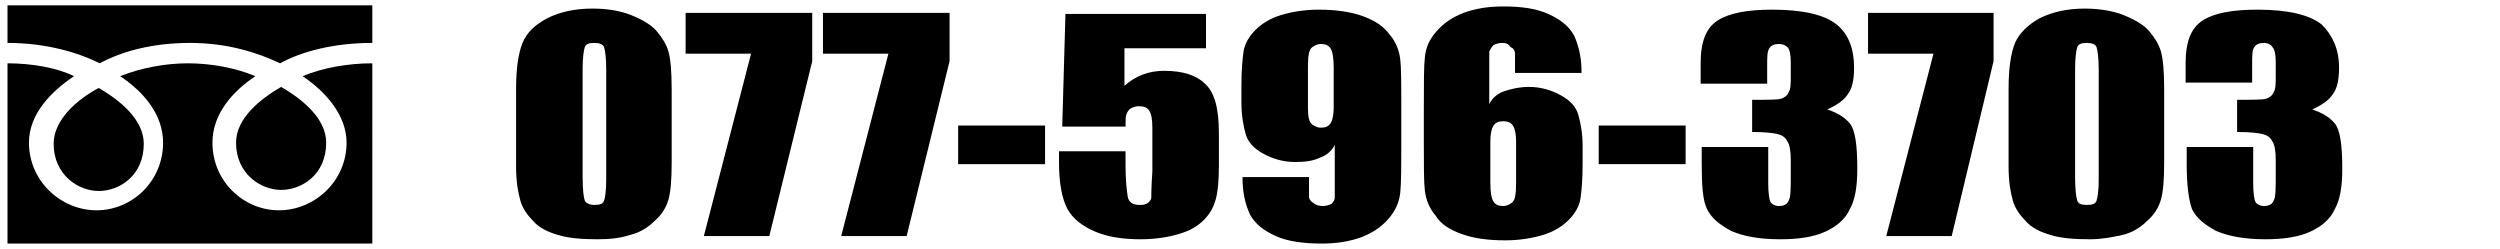 <?xml version="1.0" encoding="utf-8"?>
<!-- Generator: Adobe Illustrator 26.2.1, SVG Export Plug-In . SVG Version: 6.00 Build 0)  -->
<svg version="1.1" id="レイヤー_1" xmlns="http://www.w3.org/2000/svg" xmlns:xlink="http://www.w3.org/1999/xlink" x="0px"
	 y="0px" viewBox="0 0 233 23.2" style="enable-background:new 0 0 233 23.2;" xml:space="preserve">
<style type="text/css">
	.st0{enable-background:new    ;}
</style>
<g>
	<g>
		<path d="M22,13.3c0,2.9,2.3,4.4,4.2,4.4s4.2-1.4,4.2-4.4c0-2.3-2.3-4.1-4.2-5.2C24.3,9.2,22,11,22,13.3z"/>
		<path d="M5,13.4c0,2.9,2.3,4.4,4.2,4.4s4.2-1.4,4.2-4.4c0-2.3-2.3-4.1-4.2-5.2C7.3,9.2,5,11.1,5,13.4z"/>
		<path d="M17.7,4c3.5,0,6.3,0.9,8.4,1.9c2-1.1,5-1.9,8.6-1.9V0.5h-34V4c3.6,0,6.6,0.9,8.6,1.9C11.3,4.8,14.2,4,17.7,4z"/>
		<path d="M32.3,13.3c0,3.6-3,6.3-6.3,6.3s-6.2-2.7-6.2-6.3c0-2.7,1.9-4.8,4-6.2c-1.9-0.8-4.2-1.2-6.3-1.2c-2,0-4.3,0.4-6.3,1.2
			c2.1,1.4,4,3.5,4,6.2c0,3.6-2.9,6.3-6.2,6.3s-6.3-2.7-6.3-6.3c0-2.7,2.1-4.8,4.2-6.2c-1.6-0.8-4-1.2-6.2-1.2v16.8h34V5.9
			c-2.2,0-4.6,0.4-6.5,1.2C30.3,8.5,32.3,10.7,32.3,13.3z"/>
	</g>
	<g class="st0">
		<path d="M62.6,8.3v6.9c0,1.6-0.1,2.7-0.3,3.4c-0.2,0.7-0.6,1.4-1.3,2c-0.6,0.6-1.4,1.1-2.3,1.3c-0.9,0.3-1.9,0.4-3,0.4
			c-1.5,0-2.7-0.1-3.7-0.4c-1-0.3-1.8-0.7-2.3-1.3c-0.6-0.6-1-1.2-1.2-1.9c-0.2-0.7-0.4-1.7-0.4-3.2V8.3c0-1.9,0.2-3.3,0.6-4.3
			C49.1,3,49.9,2.3,51,1.7c1.2-0.6,2.6-0.9,4.2-0.9c1.4,0,2.6,0.2,3.6,0.6s1.9,0.9,2.4,1.5c0.5,0.6,0.9,1.2,1.1,1.9
			C62.5,5.5,62.6,6.7,62.6,8.3z M56.5,6.5c0-1.1-0.1-1.8-0.2-2.1S55.8,4,55.4,4c-0.5,0-0.8,0.1-0.9,0.4c-0.1,0.3-0.2,1-0.2,2v10.1
			c0,1.2,0.1,1.9,0.2,2.2c0.1,0.2,0.4,0.4,0.9,0.4s0.8-0.1,0.9-0.4s0.2-0.9,0.2-2V6.5z"/>
		<path d="M75.7,1.2v4.5L71.7,22h-6.1L70,5h-6.1V1.2H75.7z"/>
		<path d="M88.5,1.2v4.5L84.5,22h-6.1l4.4-17h-6.1V1.2H88.5z"/>
		<path d="M97.4,11.7v3.6h-8.1v-3.6H97.4z"/>
		<path d="M112.4,1.2v3.3h-7.6v3.5c1-0.9,2.2-1.4,3.7-1.4c1.7,0,3,0.4,3.8,1.2c0.9,0.8,1.3,2.3,1.3,4.6v3c0,1.5-0.1,2.5-0.3,3.2
			c-0.2,0.7-0.5,1.3-1.1,1.9s-1.3,1-2.3,1.3c-1,0.3-2.2,0.5-3.6,0.5c-1.6,0-3-0.2-4.2-0.7c-1.2-0.5-2.1-1.2-2.6-2.1
			c-0.5-0.9-0.8-2.4-0.8-4.3v-1.1h6.2v1.3c0,1.3,0.1,2.3,0.2,2.9s0.5,0.8,1.2,0.8c0.3,0,0.6-0.1,0.7-0.2c0.2-0.2,0.3-0.3,0.3-0.5
			c0-0.2,0-1,0.1-2.4v-4.1c0-0.8-0.1-1.3-0.3-1.6c-0.2-0.3-0.5-0.4-1-0.4c-0.3,0-0.5,0.1-0.7,0.2c-0.2,0.1-0.3,0.3-0.4,0.5
			c-0.1,0.2-0.1,0.6-0.1,1.2H99l0.3-10.5H112.4z"/>
		<path d="M115.8,16.5h6.2c0,1,0,1.6,0,1.8c0,0.3,0.2,0.5,0.4,0.6c0.2,0.2,0.5,0.3,0.9,0.3c0.3,0,0.6-0.1,0.8-0.2
			c0.2-0.2,0.3-0.4,0.3-0.6c0-0.3,0-0.8,0-1.6v-3.3c-0.3,0.6-0.8,1-1.4,1.2c-0.6,0.3-1.4,0.4-2.3,0.4c-1.1,0-2.1-0.3-3-0.8
			c-0.9-0.5-1.4-1.1-1.6-1.8c-0.2-0.7-0.4-1.7-0.4-2.9V8c0-1.5,0.1-2.5,0.2-3.2c0.1-0.7,0.5-1.4,1.1-2c0.6-0.6,1.4-1.1,2.4-1.4
			c1-0.3,2.2-0.5,3.5-0.5c1.6,0,3,0.2,4.1,0.6c1.1,0.4,1.9,0.9,2.5,1.7c0.6,0.7,0.9,1.5,1,2.3c0.1,0.8,0.1,2.3,0.1,4.6v2.9
			c0,2.5,0,4.1-0.1,5c-0.1,0.8-0.4,1.6-1.1,2.4s-1.5,1.3-2.5,1.7c-1.1,0.4-2.3,0.6-3.7,0.6c-1.7,0-3.2-0.2-4.3-0.7
			c-1.1-0.5-1.9-1.1-2.4-2C116,18.9,115.8,17.8,115.8,16.5z M121.9,10c0,0.9,0.1,1.4,0.4,1.6c0.3,0.2,0.5,0.3,0.8,0.3
			c0.4,0,0.7-0.1,0.9-0.4c0.2-0.3,0.3-0.8,0.3-1.5V6.3c0-0.9-0.1-1.5-0.3-1.8c-0.2-0.3-0.5-0.4-0.9-0.4c-0.3,0-0.5,0.1-0.8,0.3
			c-0.3,0.2-0.4,0.8-0.4,1.8V10z"/>
		<path d="M147.4,6.8h-6.2c0-1,0-1.6,0-1.8s-0.1-0.5-0.4-0.6C140.6,4.1,140.4,4,140,4c-0.3,0-0.6,0.1-0.8,0.2
			c-0.2,0.2-0.3,0.4-0.4,0.6c0,0.3,0,0.8,0,1.6v3.3c0.3-0.6,0.8-1,1.4-1.2s1.4-0.4,2.3-0.4c1.1,0,2.1,0.3,3,0.8
			c0.9,0.5,1.4,1.1,1.6,1.8c0.2,0.7,0.4,1.7,0.4,2.9v1.7c0,1.5-0.1,2.5-0.2,3.2c-0.1,0.7-0.5,1.4-1.1,2c-0.6,0.6-1.4,1.1-2.4,1.4
			c-1,0.3-2.2,0.5-3.5,0.5c-1.7,0-3-0.2-4.1-0.6c-1.1-0.4-1.9-0.9-2.4-1.7c-0.6-0.7-0.9-1.5-1-2.3c-0.1-0.8-0.1-2.3-0.1-4.6v-2.9
			c0-2.5,0-4.1,0.1-5s0.4-1.6,1.1-2.4s1.5-1.3,2.5-1.7c1.1-0.4,2.3-0.6,3.7-0.6c1.7,0,3.1,0.2,4.2,0.7s1.9,1.1,2.4,2
			C147.2,4.4,147.4,5.5,147.4,6.8z M141.3,13.2c0-0.7-0.1-1.2-0.3-1.5c-0.2-0.3-0.5-0.4-0.9-0.4c-0.4,0-0.7,0.1-0.9,0.4
			c-0.2,0.3-0.3,0.8-0.3,1.5V17c0,0.9,0.1,1.5,0.3,1.8s0.5,0.4,0.9,0.4c0.3,0,0.5-0.1,0.8-0.3c0.3-0.2,0.4-0.8,0.4-1.8V13.2z"/>
		<path d="M157.1,11.7v3.6H149v-3.6H157.1z"/>
		<path d="M170.3,10.2c0.9,0.3,1.6,0.7,2.1,1.3c0.5,0.6,0.7,2,0.7,4.2c0,1.7-0.2,2.9-0.7,3.8c-0.4,0.9-1.2,1.6-2.3,2.1
			c-1.1,0.5-2.5,0.7-4.2,0.7c-2,0-3.5-0.3-4.6-0.8c-1.1-0.6-1.8-1.2-2.2-2c-0.4-0.8-0.5-2.2-0.5-4.2v-1.6h6.2v3.4
			c0,0.9,0.1,1.5,0.2,1.7s0.4,0.4,0.8,0.4c0.5,0,0.8-0.2,0.9-0.5c0.2-0.3,0.2-1.1,0.2-2.4v-1.4c0-0.8-0.1-1.4-0.3-1.7
			c-0.2-0.4-0.5-0.6-0.9-0.7c-0.4-0.1-1.2-0.2-2.4-0.2v-3c1.5,0,2.4,0,2.7-0.1s0.6-0.3,0.7-0.6c0.2-0.3,0.2-0.8,0.2-1.5V5.8
			c0-0.7-0.1-1.2-0.3-1.4c-0.2-0.2-0.5-0.3-0.8-0.3c-0.4,0-0.7,0.1-0.9,0.4s-0.2,0.8-0.2,1.6v1.7h-6.2V5.9c0-2,0.5-3.3,1.6-4
			c1.1-0.7,2.8-1,5.1-1c2.9,0,4.9,0.5,6,1.4s1.6,2.3,1.6,4c0,1.2-0.2,2-0.6,2.5C171.9,9.3,171.2,9.8,170.3,10.2z"/>
		<path d="M185.8,1.2v4.5L181.9,22h-6.1l4.4-17h-6.1V1.2H185.8z"/>
		<path d="M201.7,8.3v6.9c0,1.6-0.1,2.7-0.3,3.4c-0.2,0.7-0.6,1.4-1.3,2c-0.6,0.6-1.4,1.1-2.3,1.3s-1.9,0.4-3,0.4
			c-1.5,0-2.7-0.1-3.7-0.4c-1-0.3-1.8-0.7-2.3-1.3c-0.6-0.6-1-1.2-1.2-1.9c-0.2-0.7-0.4-1.7-0.4-3.2V8.3c0-1.9,0.2-3.3,0.6-4.3
			c0.4-0.9,1.2-1.7,2.3-2.3c1.2-0.6,2.6-0.9,4.2-0.9c1.3,0,2.6,0.2,3.6,0.6s1.9,0.9,2.4,1.5c0.5,0.6,0.9,1.2,1.1,1.9
			C201.6,5.5,201.7,6.7,201.7,8.3z M195.6,6.5c0-1.1-0.1-1.8-0.2-2.1S194.9,4,194.5,4c-0.5,0-0.8,0.1-0.9,0.4c-0.1,0.3-0.2,1-0.2,2
			v10.1c0,1.2,0.1,1.9,0.2,2.2s0.4,0.4,0.9,0.4s0.8-0.1,0.9-0.4s0.2-0.9,0.2-2V6.5z"/>
		<path d="M215.5,10.2c0.9,0.3,1.6,0.7,2.1,1.3c0.5,0.6,0.7,2,0.7,4.2c0,1.7-0.2,2.9-0.7,3.8c-0.4,0.9-1.2,1.6-2.3,2.1
			c-1.1,0.5-2.5,0.7-4.2,0.7c-1.9,0-3.5-0.3-4.6-0.8c-1.1-0.6-1.8-1.2-2.2-2c-0.3-0.8-0.5-2.2-0.5-4.2v-1.6h6.2v3.4
			c0,0.9,0.1,1.5,0.2,1.7s0.4,0.4,0.8,0.4c0.5,0,0.8-0.2,0.9-0.5c0.2-0.3,0.2-1.1,0.2-2.4v-1.4c0-0.8-0.1-1.4-0.3-1.7
			c-0.2-0.4-0.5-0.6-0.9-0.7s-1.2-0.2-2.4-0.2v-3c1.5,0,2.4,0,2.7-0.1c0.3-0.1,0.6-0.3,0.7-0.6c0.2-0.3,0.2-0.8,0.2-1.5V5.8
			c0-0.7-0.1-1.2-0.3-1.4C211.7,4.2,211.4,4,211,4c-0.4,0-0.7,0.1-0.9,0.4c-0.2,0.2-0.2,0.8-0.2,1.6v1.7h-6.2V5.9c0-2,0.5-3.3,1.6-4
			s2.8-1,5.1-1c2.9,0,4.9,0.5,6,1.4c1,1,1.6,2.3,1.6,4c0,1.2-0.2,2-0.6,2.5C217.1,9.3,216.4,9.8,215.5,10.2z"/>
	</g>
</g>
</svg>
